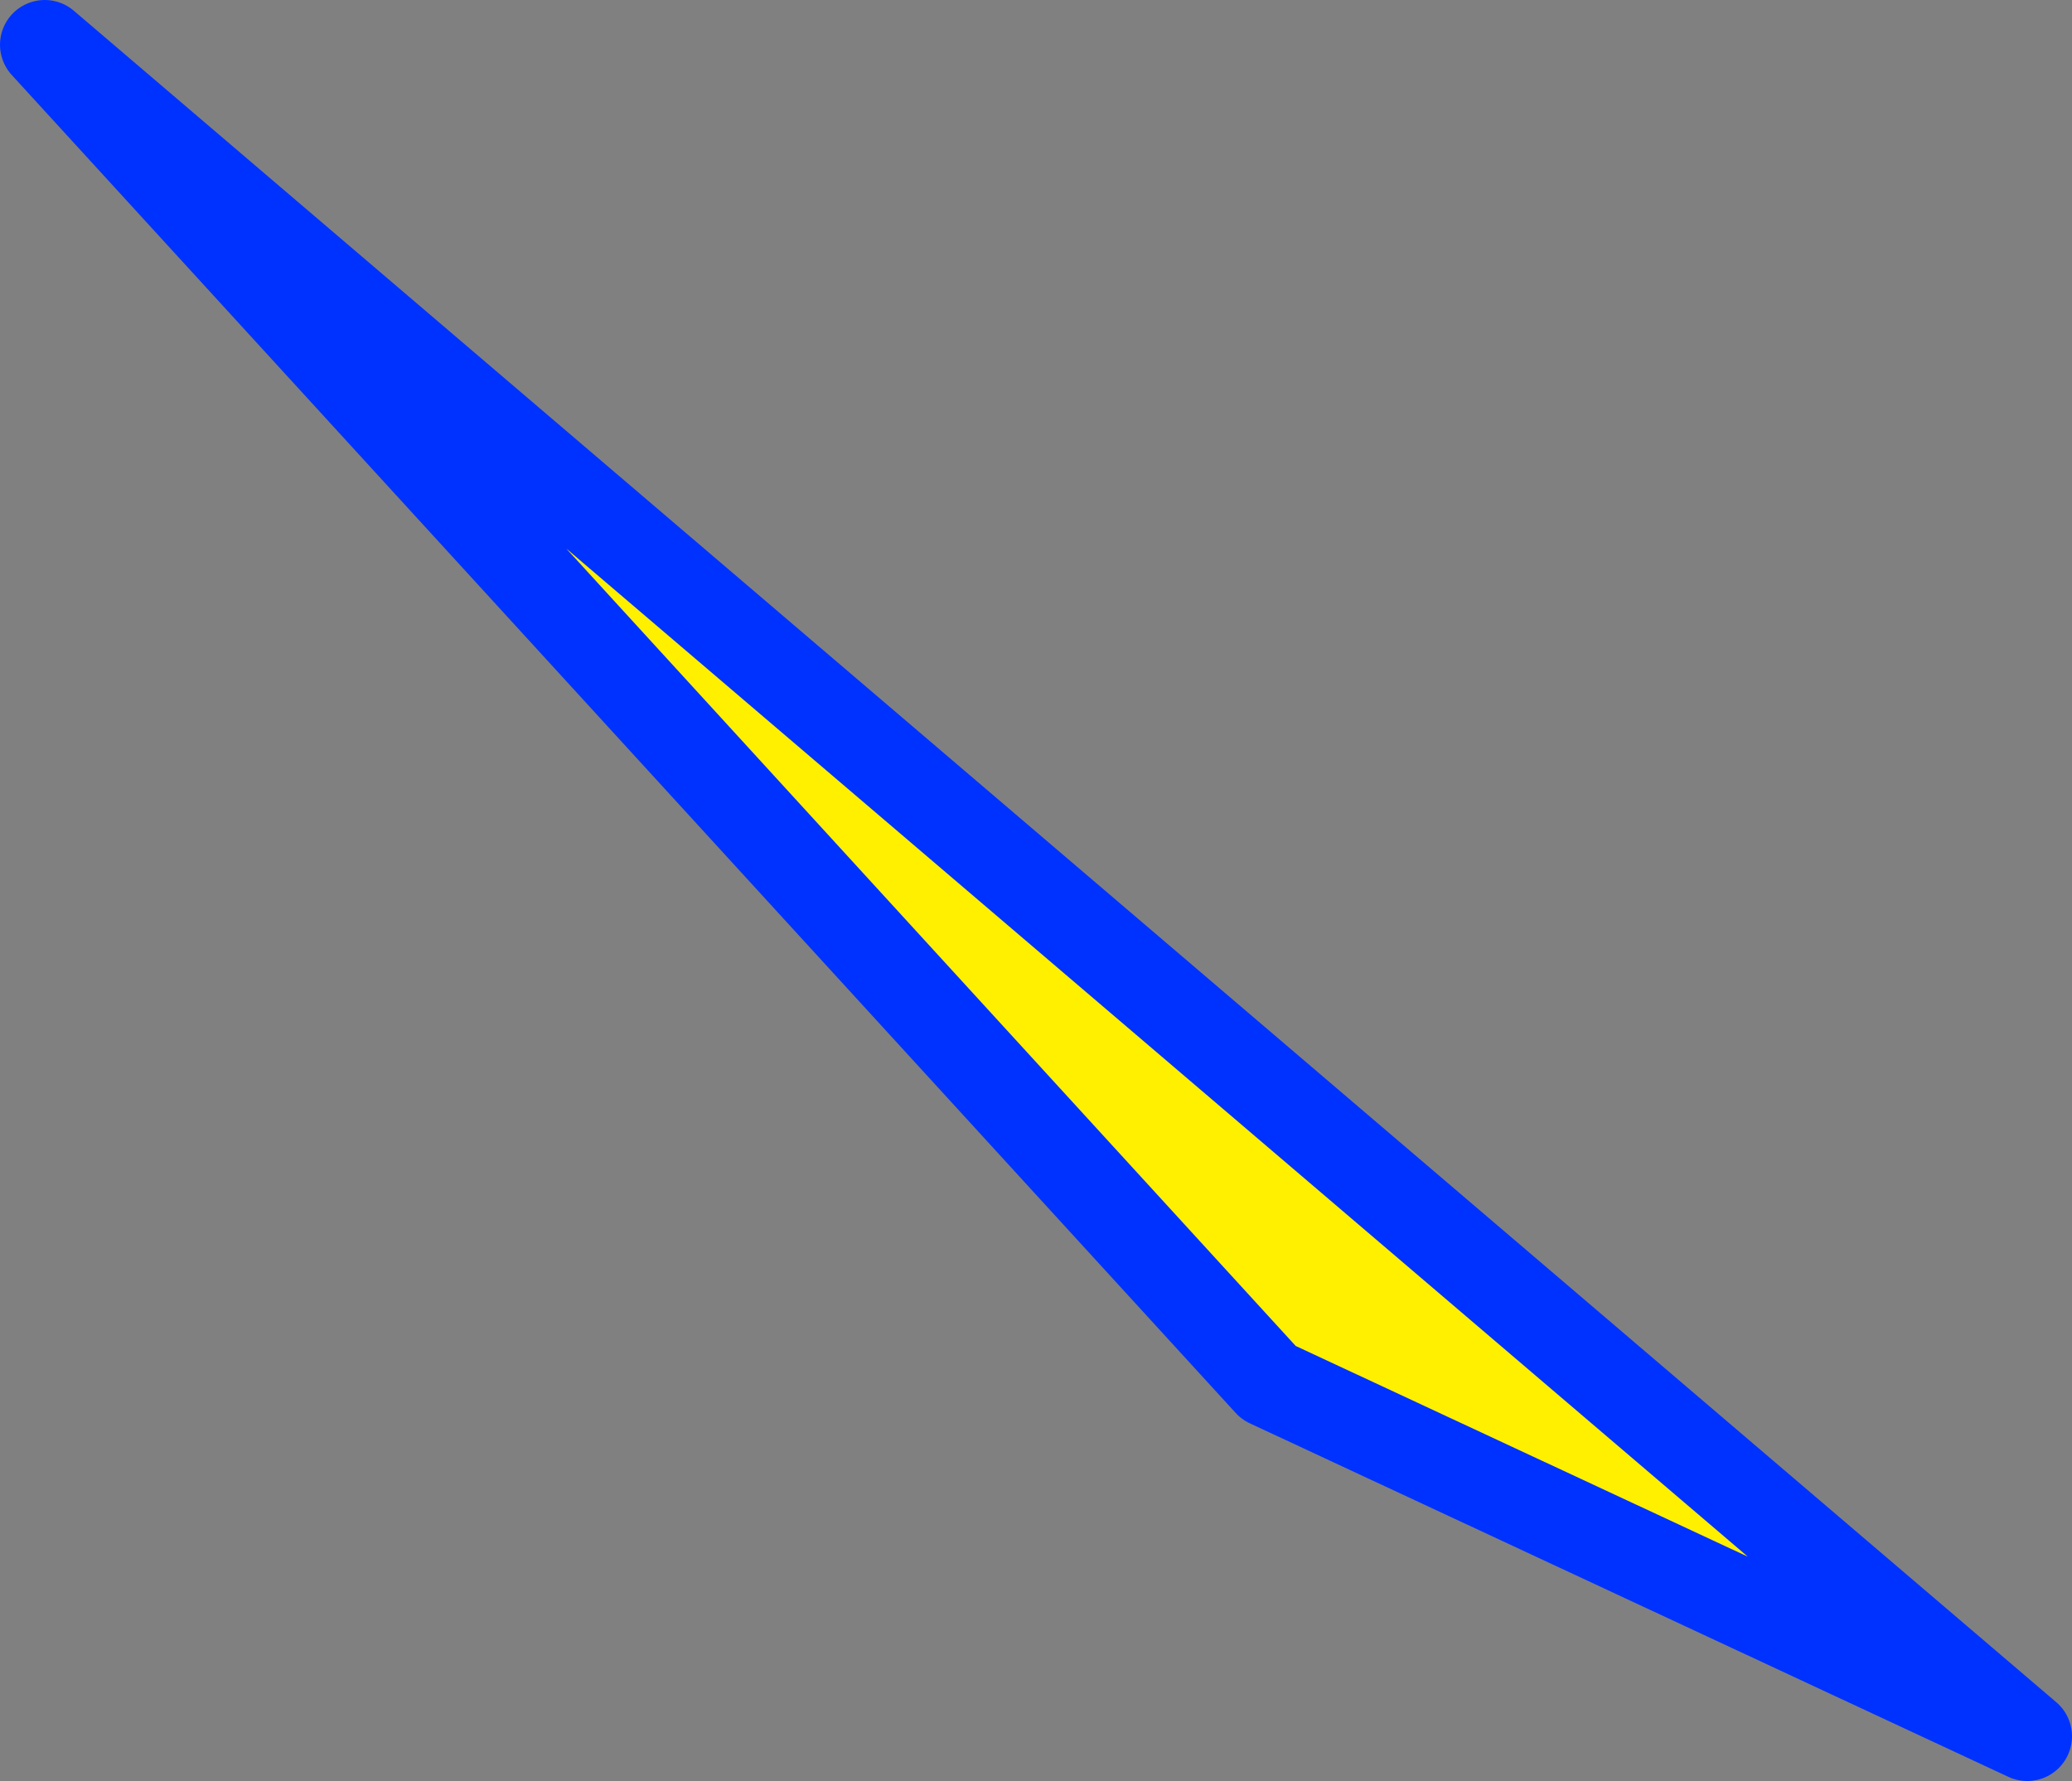 <?xml version="1.0" encoding="UTF-8" standalone="no"?>
<svg xmlns:xlink="http://www.w3.org/1999/xlink" height="39.8px" width="46.3px" xmlns="http://www.w3.org/2000/svg">
  <rect width="100%" height="100%" fill="#808080" stroke="none"/>
  <g transform="matrix(1.0, 0.0, 0.0, 1.0, -368.95, -226.05)">
    <path d="M397.3 256.95 L369.95 227.05 414.25 264.85 397.3 256.95" fill="#fff000" fill-rule="evenodd" stroke="none"/>
    <path d="M397.3 256.95 L414.25 264.85 369.95 227.05 397.3 256.95 Z" fill="none" stroke="#0032ff" stroke-linecap="round" stroke-linejoin="round" stroke-width="2.0"/>
  </g>
</svg>
